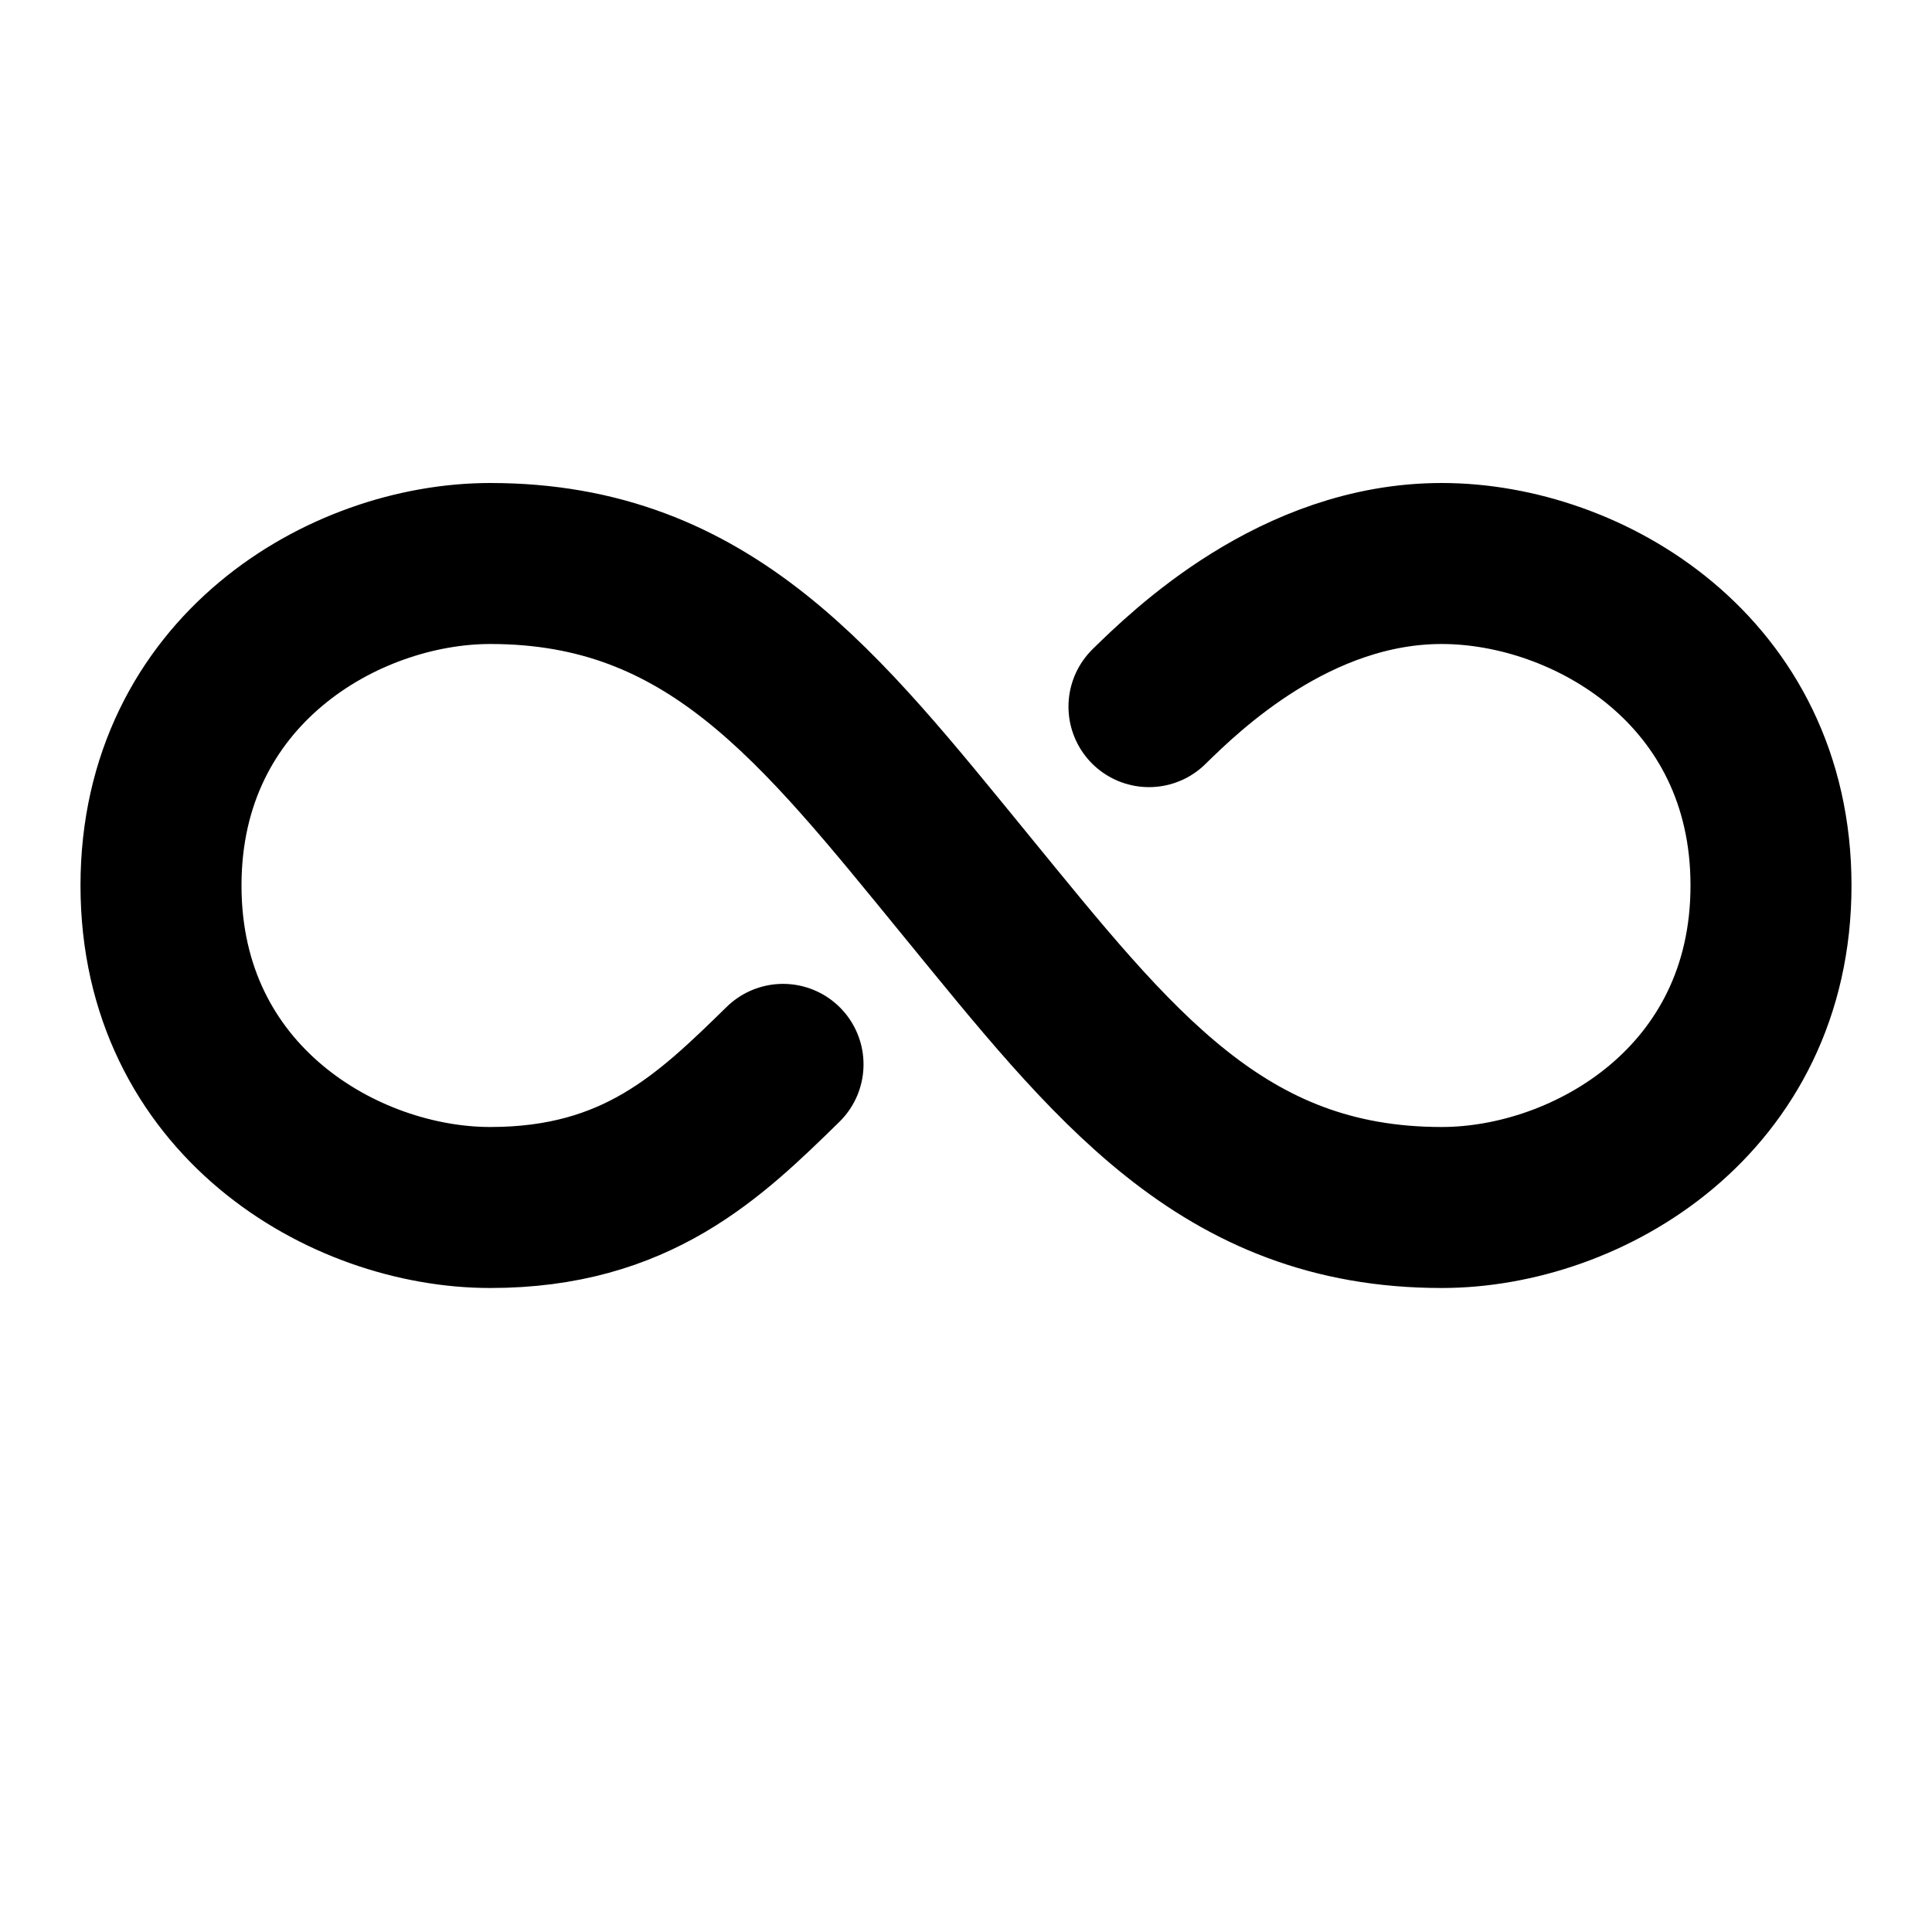 <svg width="48" height="48" viewBox="0 0 48 48" fill="none" xmlns="http://www.w3.org/2000/svg">
<path d="M19.454 26.444C17.636 28.222 15.818 30 12.182 30C8.545 30 4 27.333 4 22C4 16.667 8.545 14 12.182 14C17.636 14 20.364 17.556 24 22C27.636 26.444 30.364 30 35.818 30C39.455 30 44 27.333 44 22C44 16.667 39.455 14 35.818 14C32.182 14 29.454 16.667 28.546 17.556" stroke="black" stroke-width="4" stroke-linecap="round" stroke-linejoin="round"/>
</svg>
